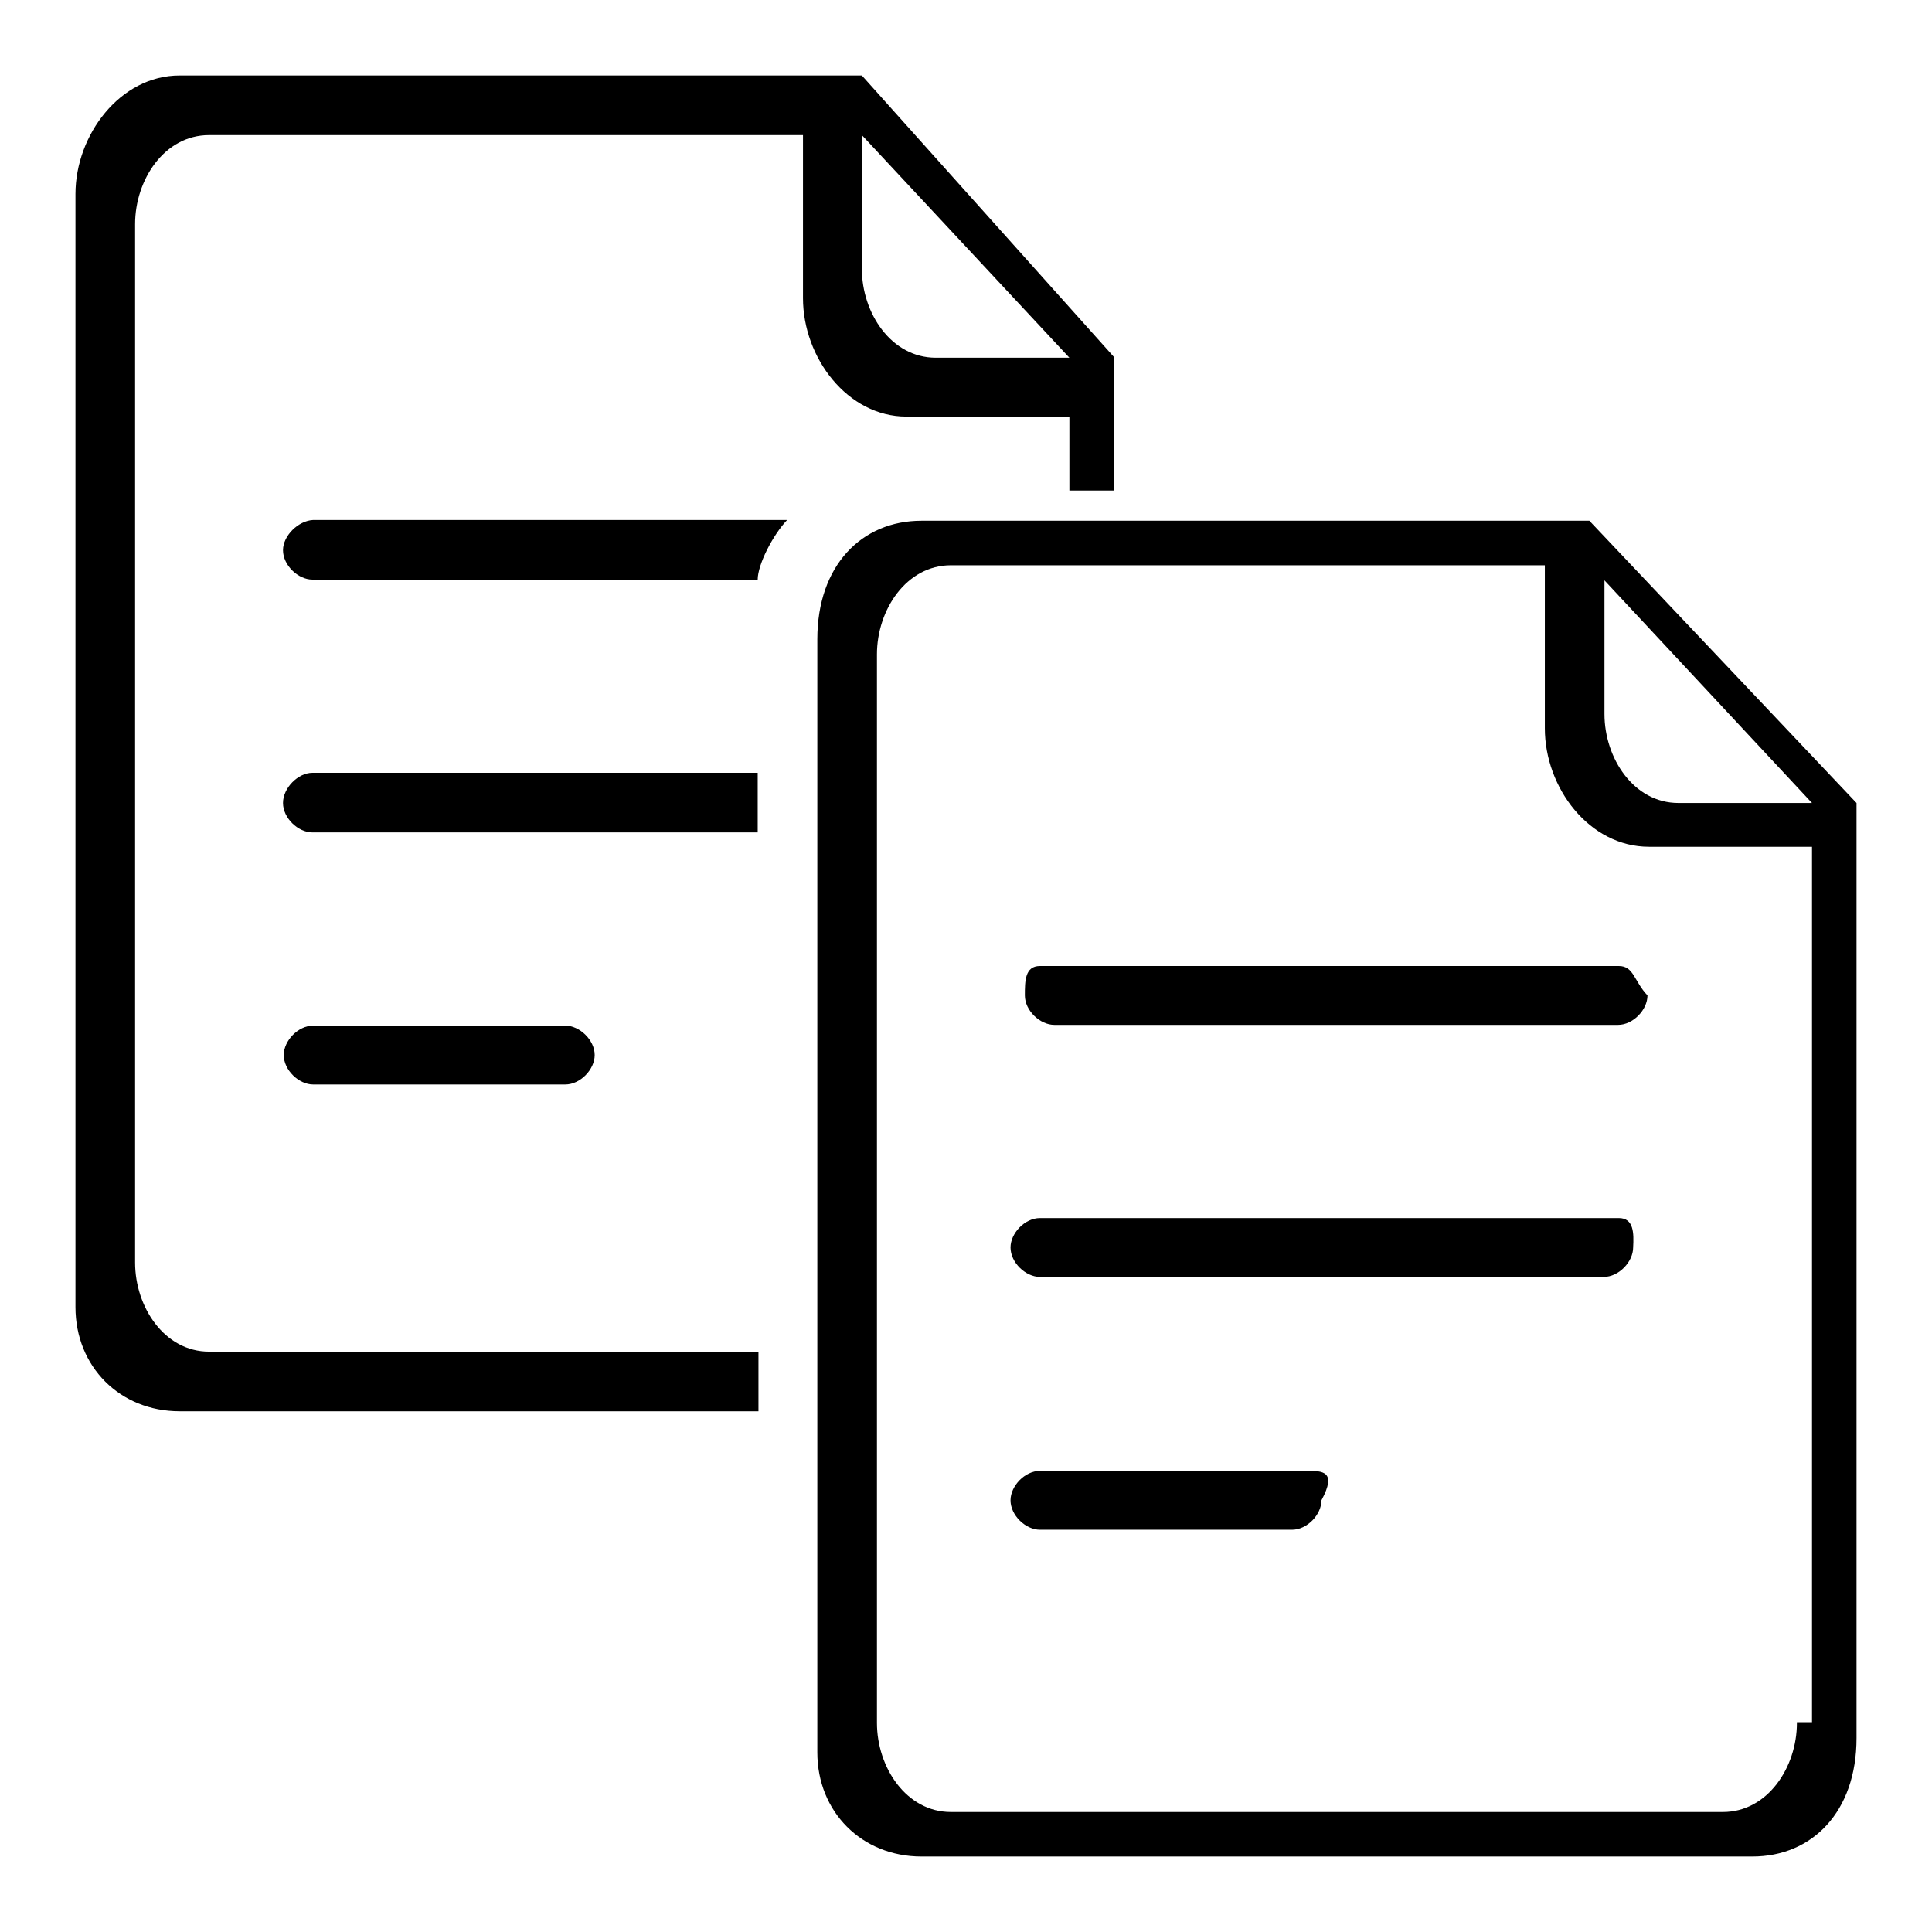 <?xml version="1.0" encoding="utf-8"?>
<!-- Svg Vector Icons : http://www.onlinewebfonts.com/icon -->
<!DOCTYPE svg PUBLIC "-//W3C//DTD SVG 1.1//EN" "http://www.w3.org/Graphics/SVG/1.1/DTD/svg11.dtd">
<svg version="1.1" xmlns="http://www.w3.org/2000/svg" xmlns:xlink="http://www.w3.org/1999/xlink" x="0px" y="0px" viewBox="0 0 256 256" enable-background="new 0 0 256 256" xml:space="preserve">
<g> <path fill="#000000" d="M210.6,69h-5.9h-82.6c-7.9,0-13.8,5.9-13.8,15.7v147.5c0,7.9,5.9,13.8,13.8,13.8h110.1 c7.9,0,13.8-5.9,13.8-15.7v-118v-5.9L210.6,69z M238.1,228.3c0,5.9-3.9,11.8-9.8,11.8H126c-5.9,0-9.8-5.9-9.8-11.8V86.7 c0-5.9,3.9-11.8,9.8-11.8h78.7v21.6c0,7.9,5.9,15.7,13.8,15.7h21.6v116H238.1z M222.4,106.4c-5.9,0-9.8-5.9-9.8-11.8V76.9 l27.5,29.5H222.4z M214.5,128h-76.7c-2,0-2,2-2,3.9l0,0c0,2,2,3.9,3.9,3.9h74.7c2,0,3.9-2,3.9-3.9l0,0 C216.5,130,216.5,128,214.5,128z M214.5,161.4h-76.7c-2,0-3.9,2-3.9,3.9l0,0c0,2,2,3.9,3.9,3.9h74.7c2,0,3.9-2,3.9-3.9l0,0 C216.5,163.4,216.5,161.4,214.5,161.4z M173.2,194.9h-35.4c-2,0-3.9,2-3.9,3.9l0,0c0,2,2,3.9,3.9,3.9h33.4c2,0,3.9-2,3.9-3.9l0,0 C177.2,194.9,175.2,194.9,173.2,194.9z M41.5,135.9c-2,0-3.9,2-3.9,3.9l0,0c0,2,2,3.9,3.9,3.9h33.4c2,0,3.9-2,3.9-3.9l0,0 c0-2-2-3.9-3.9-3.9H41.5z M37.5,106.4L37.5,106.4c0,2,2,3.9,3.9,3.9h59v-7.9h-59C39.5,102.4,37.5,104.4,37.5,106.4z M37.5,72.9 L37.5,72.9c0,2,2,3.9,3.9,3.9h59c0-2,2-5.9,3.9-7.9H41.5C39.5,69,37.5,71,37.5,72.9z M120.1,55.2h21.6v9.8h5.9v-9.8v-7.9L114.2,10 h-7.9H23.8C15.9,10,10,17.9,10,25.7v147.5c0,7.9,5.9,13.8,13.8,13.8h76.7v-7.9H27.7c-5.9,0-9.8-5.9-9.8-11.8V29.7 c0-5.9,3.9-11.8,9.8-11.8h78.7v21.6C106.4,47.4,112.3,55.2,120.1,55.2z M114.2,17.9l27.5,29.5h-17.7c-5.9,0-9.8-5.9-9.8-11.8V17.9z "/></g>
</svg>